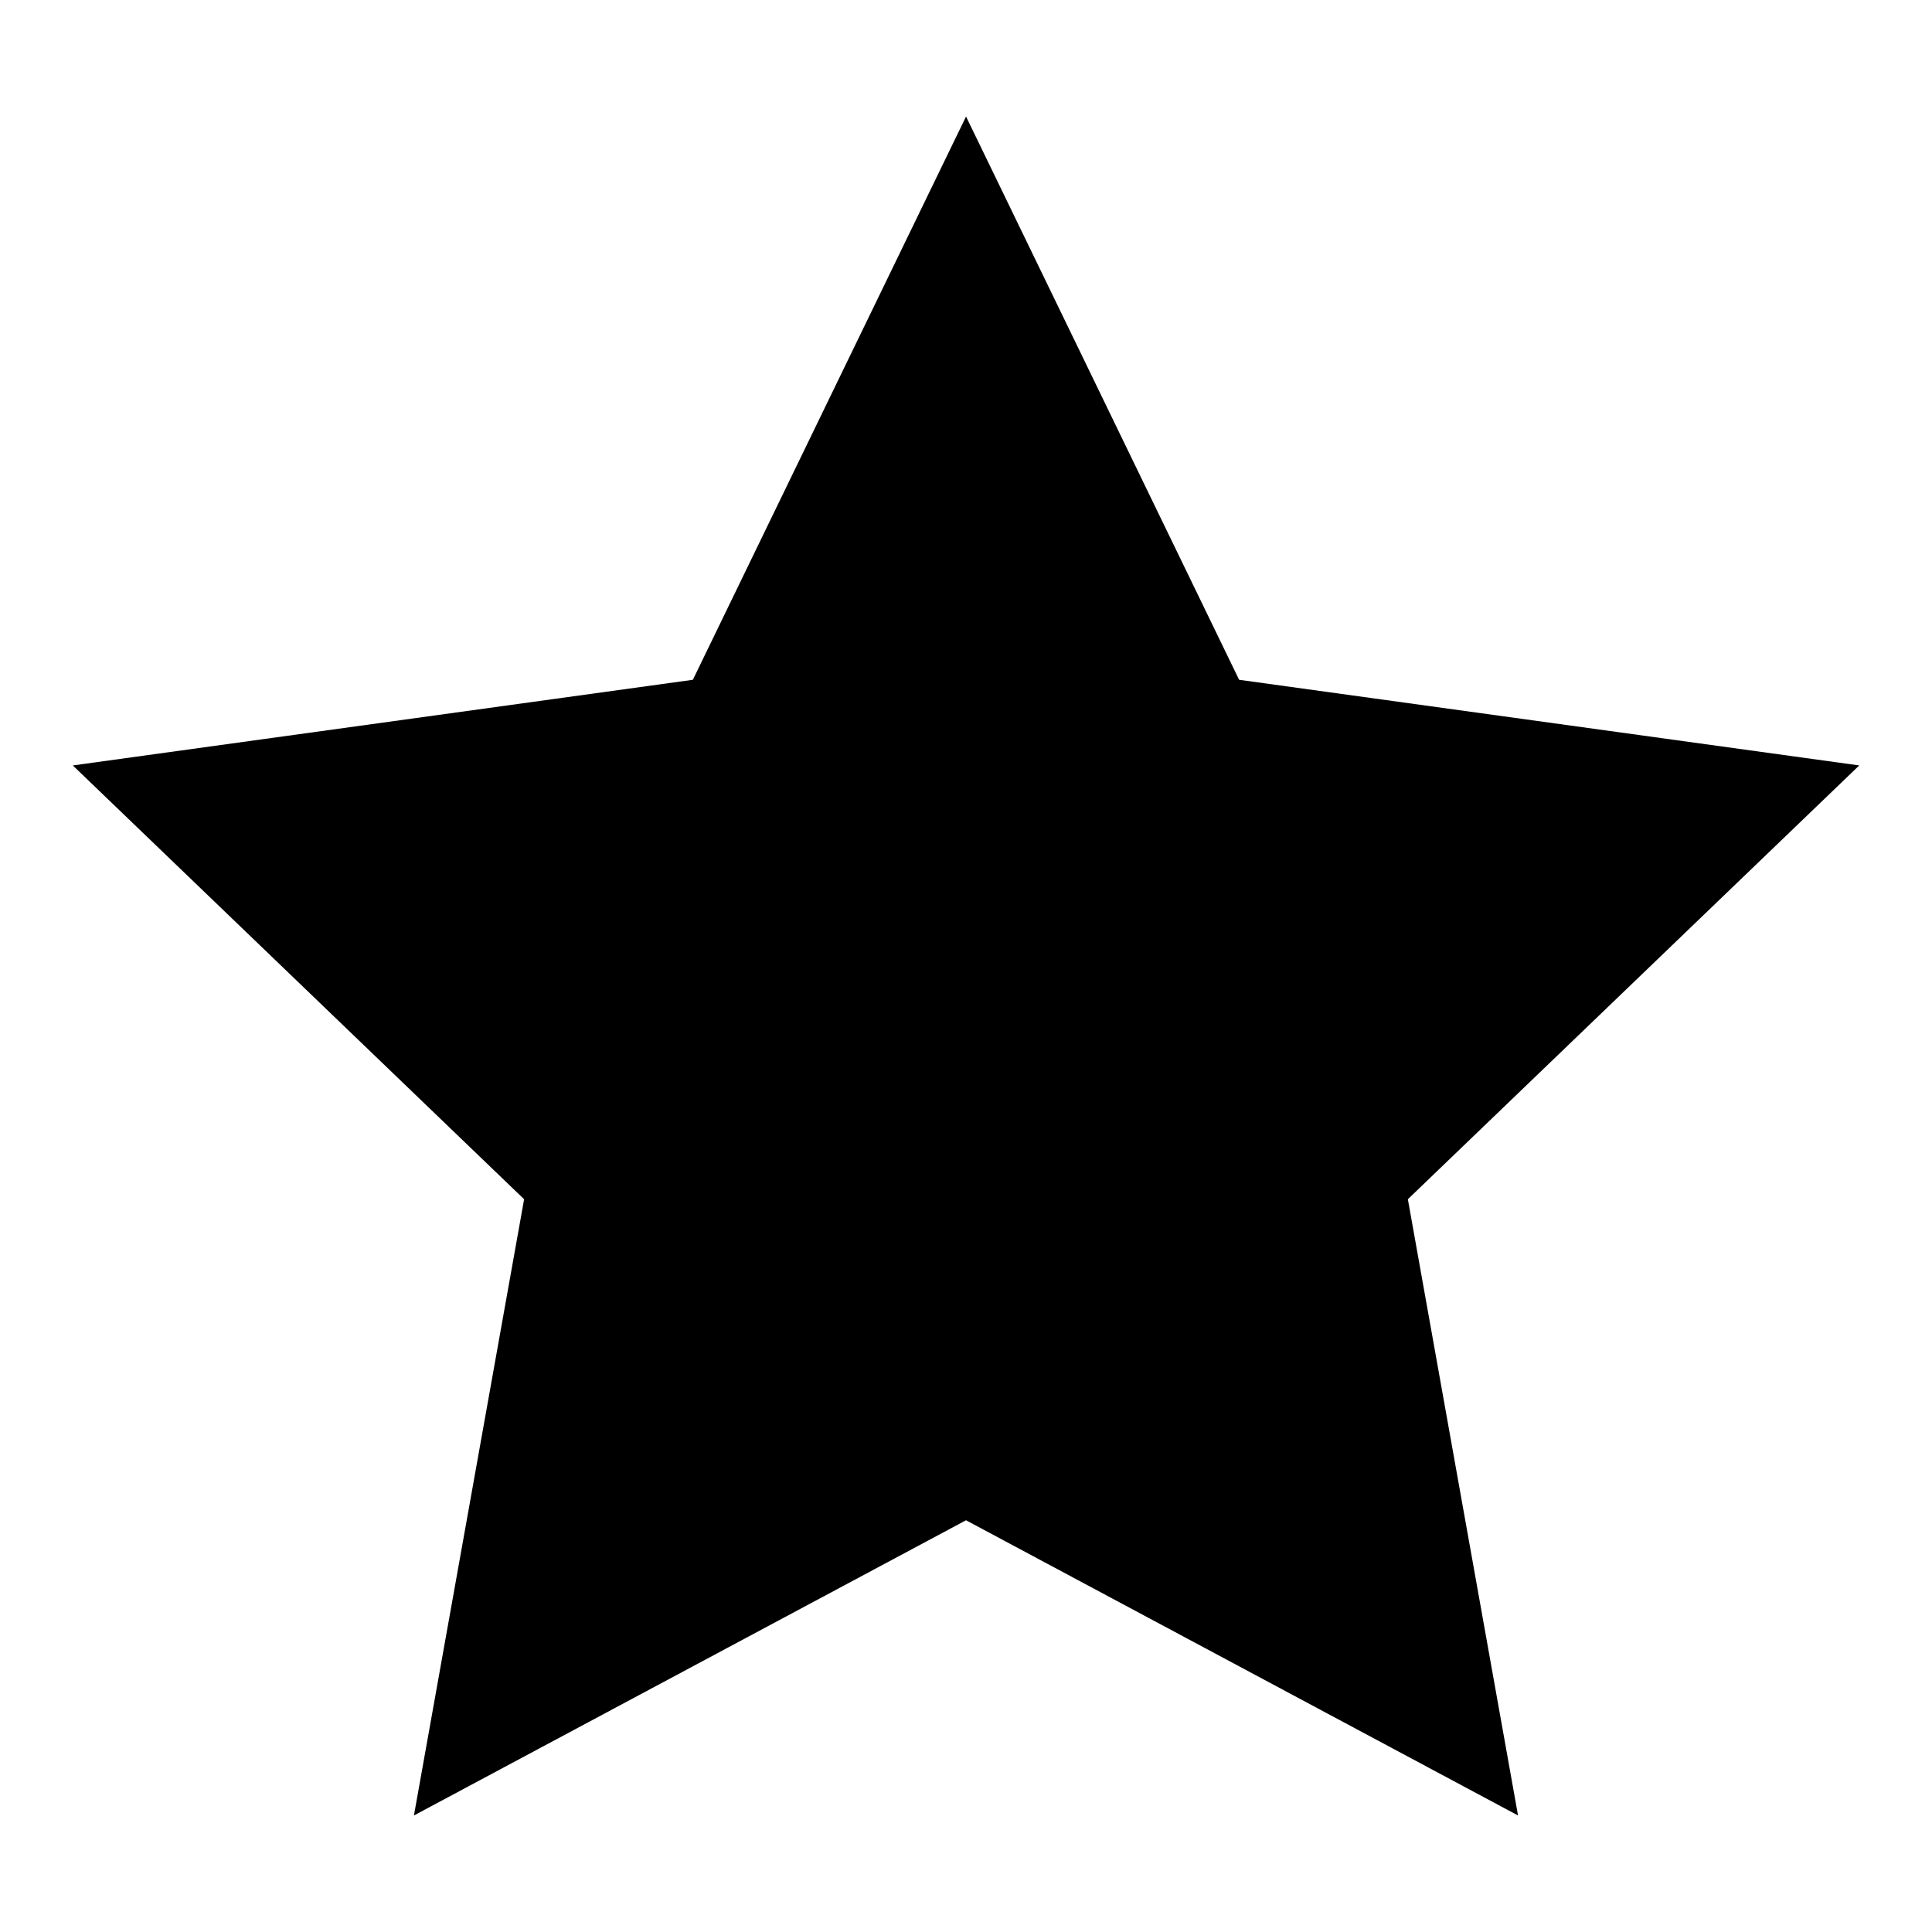 <?xml version="1.0" encoding="UTF-8"?>
<!-- Uploaded to: ICON Repo, www.svgrepo.com, Generator: ICON Repo Mixer Tools -->
<svg fill="#000000" width="800px" height="800px" version="1.1" viewBox="144 144 512 512" xmlns="http://www.w3.org/2000/svg">
 <path d="m400.01 174.88 72.367 149.27 164.34 22.699-119.62 114.96 29.199 163.31-146.29-78.234-146.31 78.234 29.199-163.31-119.6-114.96 164.32-22.699z" fill-rule="evenodd"/>
</svg>